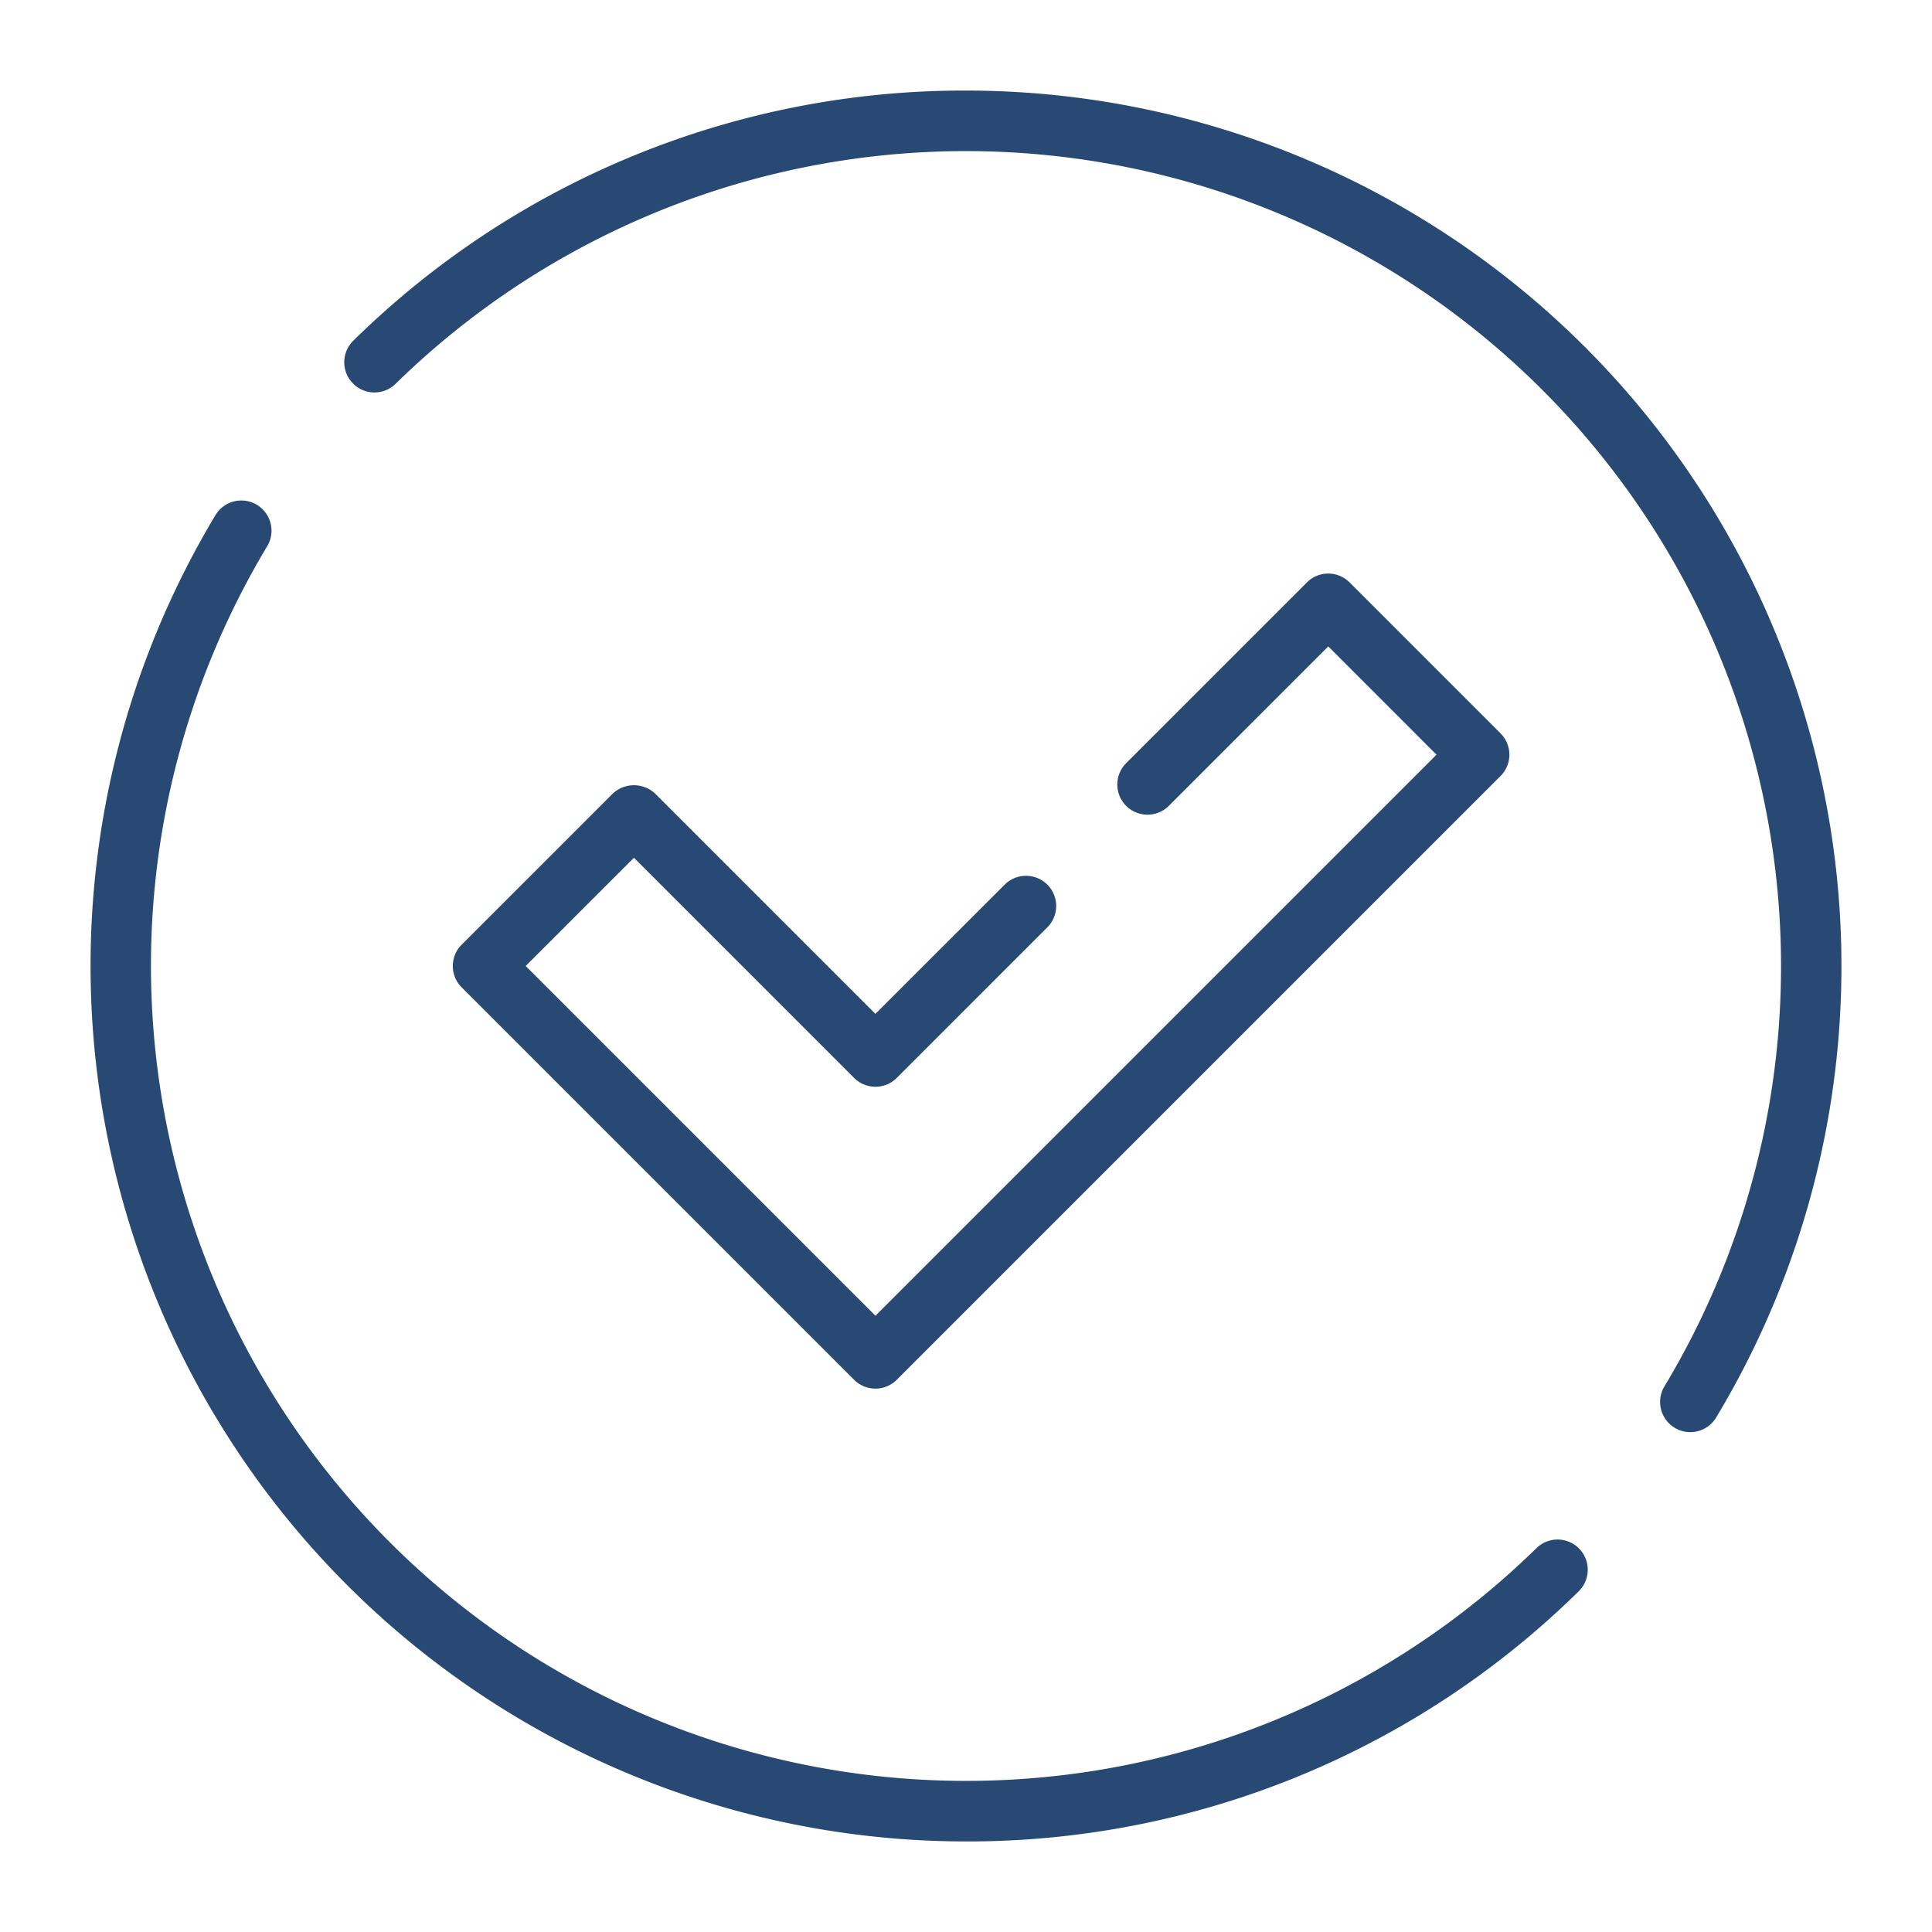 <?xml version="1.0" encoding="UTF-8"?>
<svg xmlns="http://www.w3.org/2000/svg" xmlns:xlink="http://www.w3.org/1999/xlink" xmlns:svgjs="http://svgjs.com/svgjs" version="1.1" width="512" height="512" x="0" y="0" viewBox="0 0 64 64" style="enable-background:new 0 0 512 512" xml:space="preserve" class="">
  <g>
    <path d="M32,3a28.835,28.835,0,0,0-20.296,8.286,1,1,0,0,0,1.4,1.429,27.003,27.003,0,0,1,42.039,33.2,1,1,0,1,0,1.713,1.032A29.006,29.006,0,0,0,32,3Z" fill="#294975" data-original="#000000" class=""/>
    <path d="M32,61a28.835,28.835,0,0,0,20.296-8.286,1,1,0,0,0-1.4-1.429,27.003,27.003,0,0,1-42.039-33.2,1,1,0,0,0-1.713-1.032A29.006,29.006,0,0,0,32,61Z" fill="#294975" data-original="#000000" class=""/>
    <path d="M28.293,35.707a.999.999,0,0,0,1.414,0l5-5a1,1,0,0,0-1.414-1.414l-4.294,4.292L21.707,26.293a1.029,1.029,0,0,0-1.414,0l-5,5a.999.999,0,0,0,0,1.414l13,13a1.0 1,0,0,0,1.414,0l20-20a.999.999,0,0,0,0-1.414l-5-5a.999.999,0,0,0-1.414,0l-6,6a1,1,0,0,0,1.414,1.414L44,21.414,47.586,25,29,43.586,17.414,32,21,28.414Z" fill="#294975" data-original="#000000" class=""/>
  </g>
</svg>
